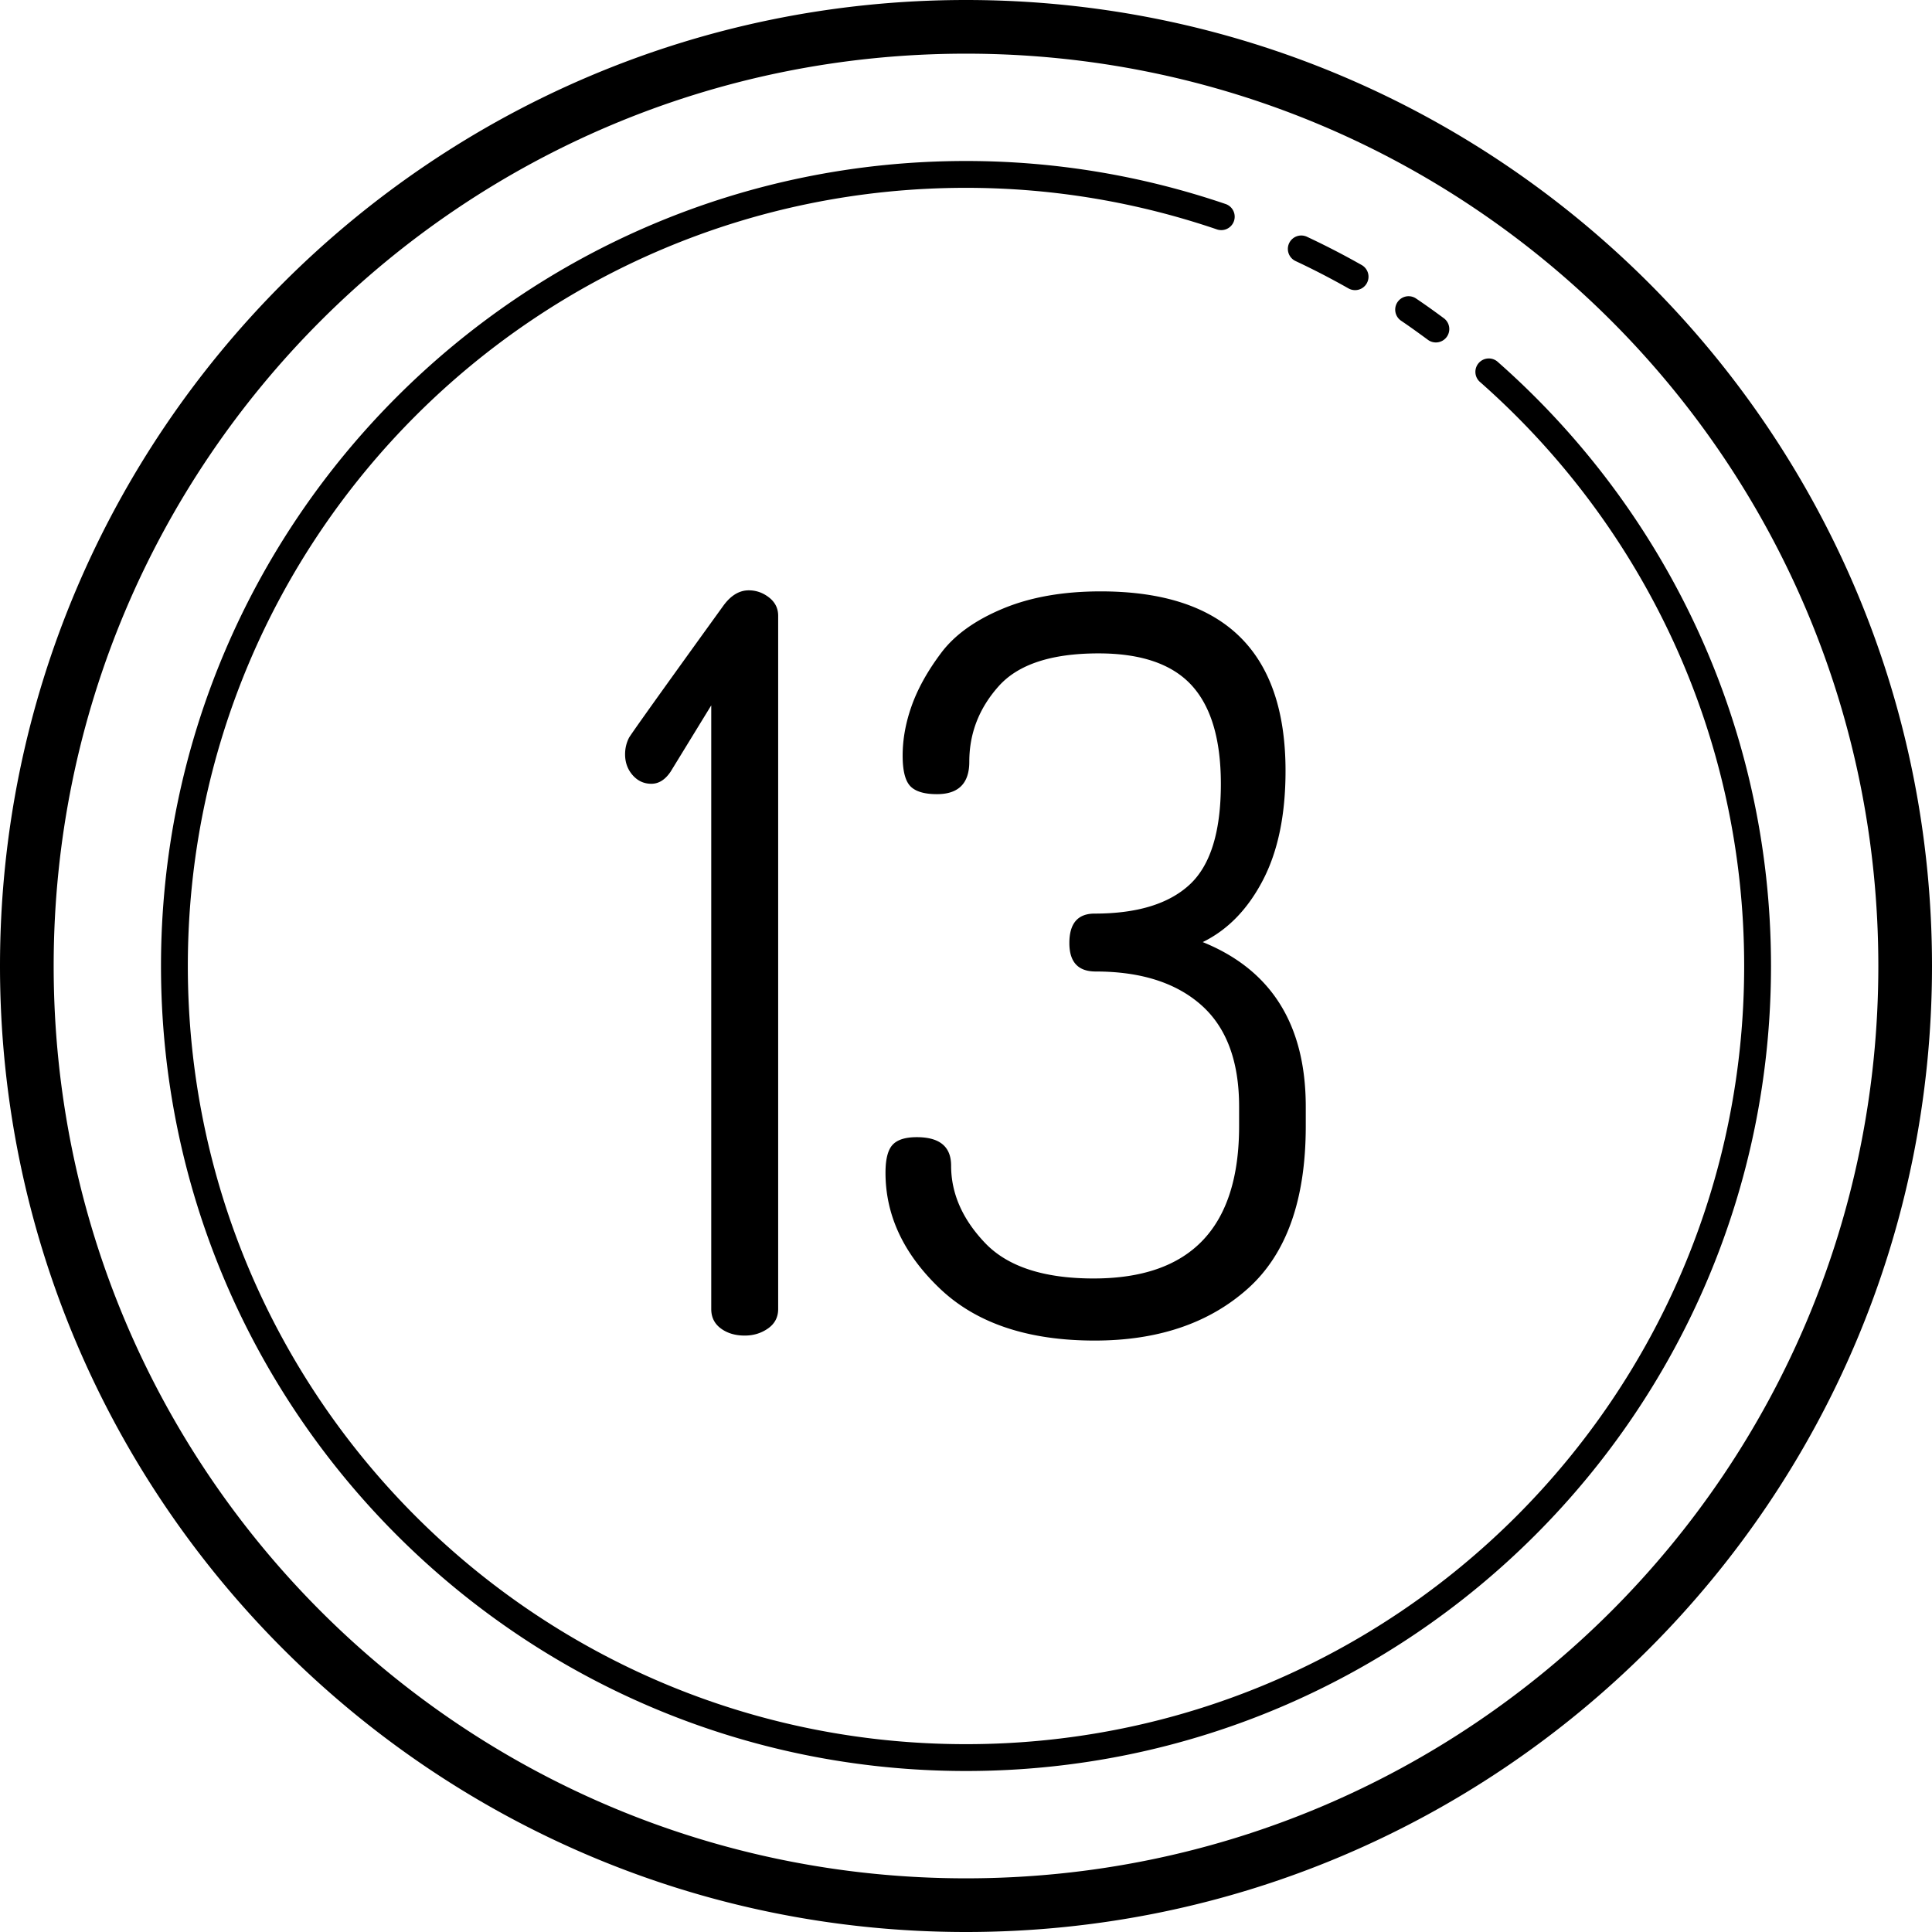 <?xml version="1.0" encoding="UTF-8"?><svg xmlns="http://www.w3.org/2000/svg" xmlns:xlink="http://www.w3.org/1999/xlink" height="72.0" preserveAspectRatio="xMidYMid meet" version="1.0" viewBox="14.0 14.0 72.0 72.0" width="72.0" zoomAndPan="magnify"><g id="change1_1"><path d="M 50 14 C 30.13 14 14 30.13 14 50 C 14 69.87 30.13 86 50 86 C 69.87 86 86 69.87 86 50 C 86 30.13 69.87 14 50 14 z M 50 16 C 68.79 16 84 31.21 84 50 C 84 68.79 68.79 84 50 84 C 31.21 84 16 68.79 16 50 C 16 31.21 31.21 16 50 16 z M 50 20 C 33.438 20 20 33.438 20 50 C 20 66.562 33.438 80 50 80 C 66.562 80 80 66.562 80 50 C 80 41.039 76.062 32.995 69.83 27.498 A 0.5 0.5 0 1 0 69.17 28.248 C 75.196 33.563 79 41.331 79 50 C 79 66.022 66.022 79 50 79 C 33.978 79 21 66.022 21 50 C 21 33.978 33.978 21 50 21 C 53.269 21 56.408 21.548 59.34 22.545 A 0.5 0.5 0 1 0 59.66 21.598 C 56.628 20.567 53.381 20 50 20 z M 62.469 22.777 A 0.5 0.5 0 0 0 62.289 23.732 C 62.959 24.046 63.612 24.385 64.254 24.748 A 0.5 0.5 0 1 0 64.746 23.877 C 64.084 23.502 63.405 23.151 62.711 22.826 A 0.5 0.5 0 0 0 62.469 22.777 z M 66.498 25.039 A 0.5 0.5 0 0 0 66.221 25.957 C 66.551 26.18 66.877 26.416 67.203 26.656 A 0.5 0.5 0 1 0 67.797 25.852 C 67.465 25.606 67.127 25.363 66.779 25.129 A 0.5 0.5 0 0 0 66.498 25.039 z M 41.904 36 C 41.551 36 41.238 36.189 40.961 36.568 C 40.961 36.568 37.532 41.311 37.438 41.5 C 37.343 41.69 37.295 41.893 37.295 42.109 C 37.295 42.412 37.388 42.672 37.576 42.887 C 37.765 43.102 37.997 43.209 38.275 43.209 C 38.552 43.209 38.792 43.057 38.994 42.754 L 40.506 40.287 L 40.506 62.785 C 40.506 63.089 40.625 63.331 40.865 63.508 C 41.104 63.685 41.401 63.773 41.754 63.773 C 42.081 63.773 42.369 63.685 42.621 63.508 C 42.873 63.332 43 63.089 43 62.785 L 43 36.949 C 43 36.671 42.887 36.443 42.66 36.266 C 42.433 36.089 42.181 36 41.904 36 z M 55.018 36.039 C 53.612 36.039 52.394 36.255 51.365 36.686 C 50.335 37.116 49.569 37.668 49.068 38.34 C 48.565 39.012 48.203 39.665 47.977 40.299 C 47.751 40.933 47.639 41.552 47.639 42.16 C 47.639 42.714 47.732 43.091 47.92 43.293 C 48.109 43.494 48.441 43.596 48.918 43.596 C 49.721 43.596 50.123 43.192 50.123 42.387 C 50.123 41.331 50.486 40.394 51.215 39.576 C 51.943 38.758 53.184 38.35 54.941 38.35 C 56.522 38.35 57.678 38.745 58.406 39.537 C 59.134 40.329 59.498 41.557 59.498 43.217 C 59.498 45.003 59.108 46.254 58.33 46.971 C 57.552 47.688 56.374 48.047 54.793 48.047 C 54.166 48.047 53.852 48.413 53.852 49.145 C 53.852 49.852 54.177 50.205 54.83 50.205 C 56.512 50.205 57.825 50.622 58.766 51.455 C 59.707 52.288 60.178 53.55 60.178 55.242 L 60.178 55.963 C 60.178 59.751 58.371 61.645 54.756 61.645 C 52.898 61.645 51.548 61.203 50.707 60.318 C 49.866 59.434 49.445 58.475 49.445 57.439 C 49.445 56.732 49.019 56.379 48.166 56.379 C 47.739 56.379 47.439 56.474 47.264 56.664 C 47.088 56.854 47 57.2 47 57.705 C 47 59.296 47.677 60.737 49.033 62.027 C 50.388 63.315 52.31 63.959 54.795 63.959 C 57.154 63.959 59.055 63.315 60.498 62.027 C 61.941 60.739 62.662 58.72 62.662 55.967 L 62.662 55.246 C 62.662 52.19 61.383 50.145 58.822 49.109 C 59.75 48.656 60.498 47.889 61.062 46.807 C 61.627 45.725 61.908 44.365 61.908 42.729 C 61.908 38.271 59.612 36.039 55.018 36.039 z" fill="inherit"/></g></svg>